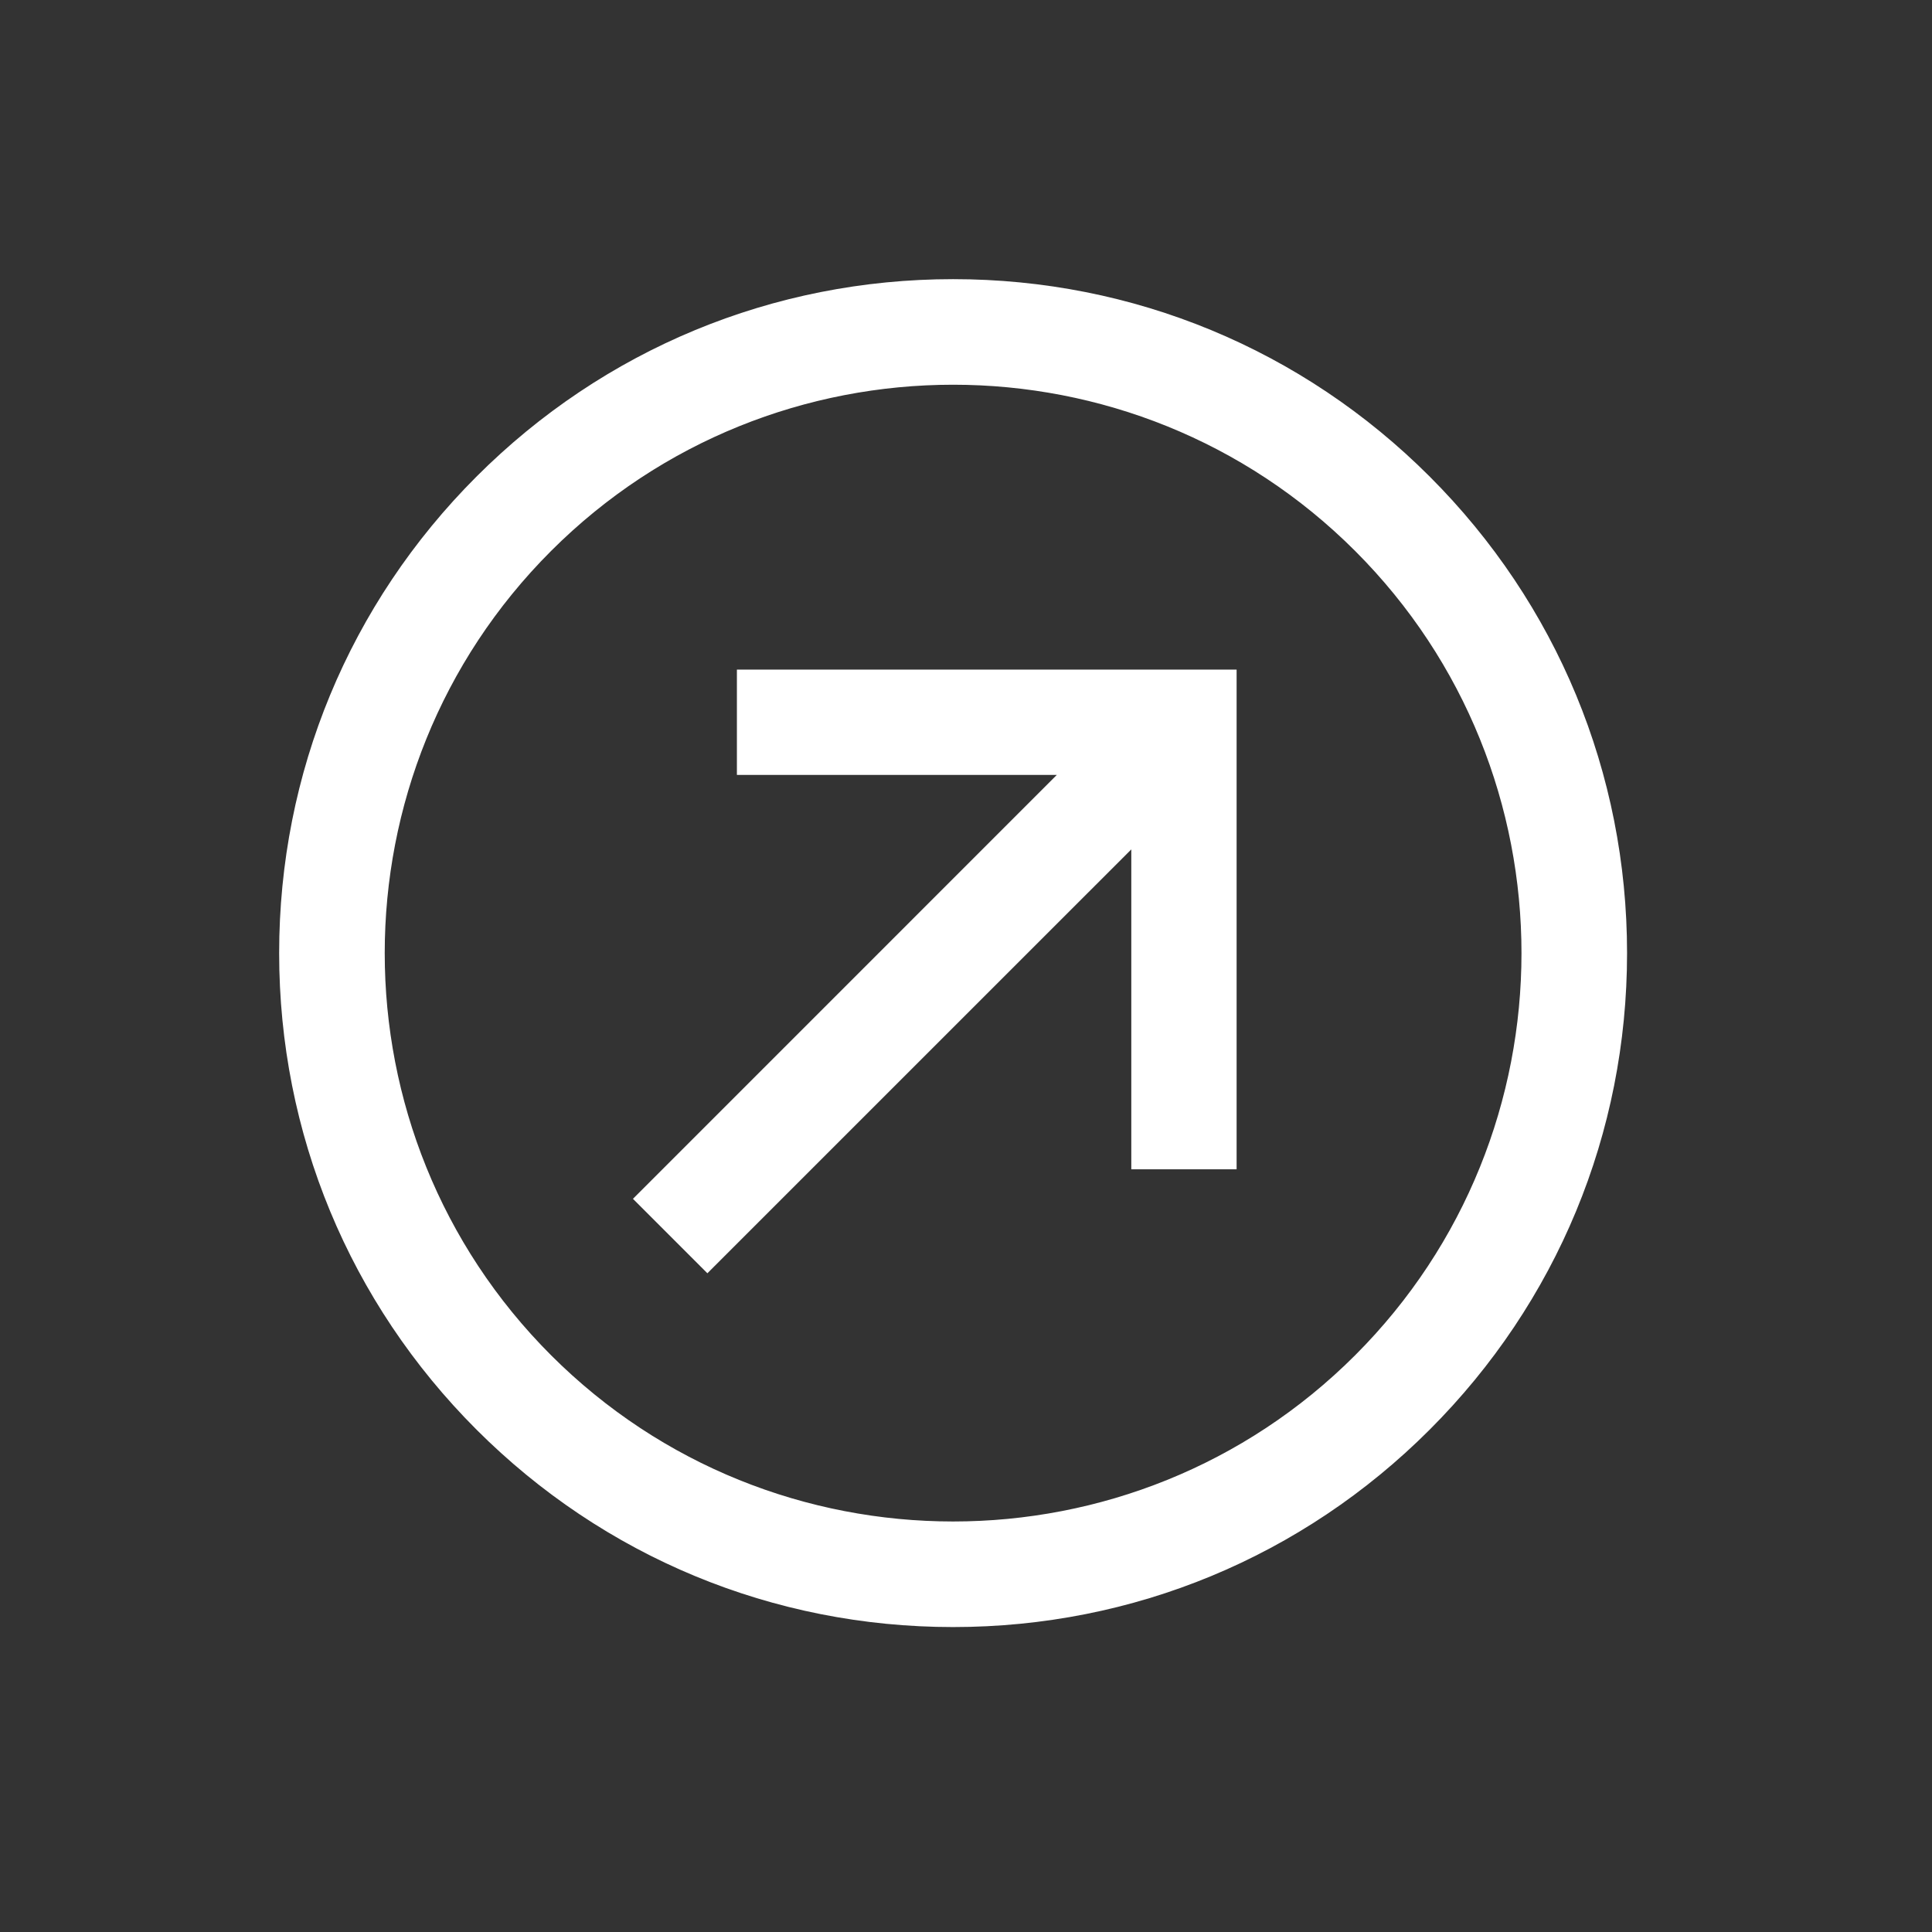 <?xml version="1.0" encoding="UTF-8"?>
<svg xmlns="http://www.w3.org/2000/svg" width="43" height="43" viewBox="0 0 43 43" fill="none">
  <rect x="0" y="0" width="43" height="43" fill="#333333" stroke="none"/>
  <g clip-path="url(#clip0_8199_30770)">
    <path d="M24.896 18.622L15.744 27.773L14.653 26.682L23.804 17.53L24.487 16.847L23.522 16.847L16.801 16.847L16.801 15.303L27.123 15.303L27.123 25.625L25.579 25.625L25.579 18.904L25.579 17.939L24.896 18.622ZM31.537 10.889C34.295 13.647 35.813 17.312 35.813 21.213C35.813 25.113 34.295 28.779 31.537 31.537C28.779 34.295 25.114 35.813 21.213 35.813C17.313 35.813 13.648 34.295 10.889 31.537C8.131 28.779 6.613 25.113 6.613 21.213C6.613 17.312 8.131 13.647 10.889 10.889C13.648 8.131 17.313 6.613 21.213 6.613C25.114 6.613 28.779 8.131 31.537 10.889ZM30.445 11.981C25.355 6.89 17.072 6.89 11.981 11.981C6.89 17.072 6.89 25.354 11.981 30.445C17.072 35.536 25.355 35.536 30.445 30.445C35.536 25.354 35.536 17.072 30.445 11.981Z" fill="white" stroke="white" stroke-width="0.8"></path>
  </g>
  <defs>
    <clipPath id="clip0_8199_30770">
      <rect width="30" height="30" fill="white" transform="translate(0 21.213) rotate(-45)"></rect>
    </clipPath>
  </defs>
</svg>
